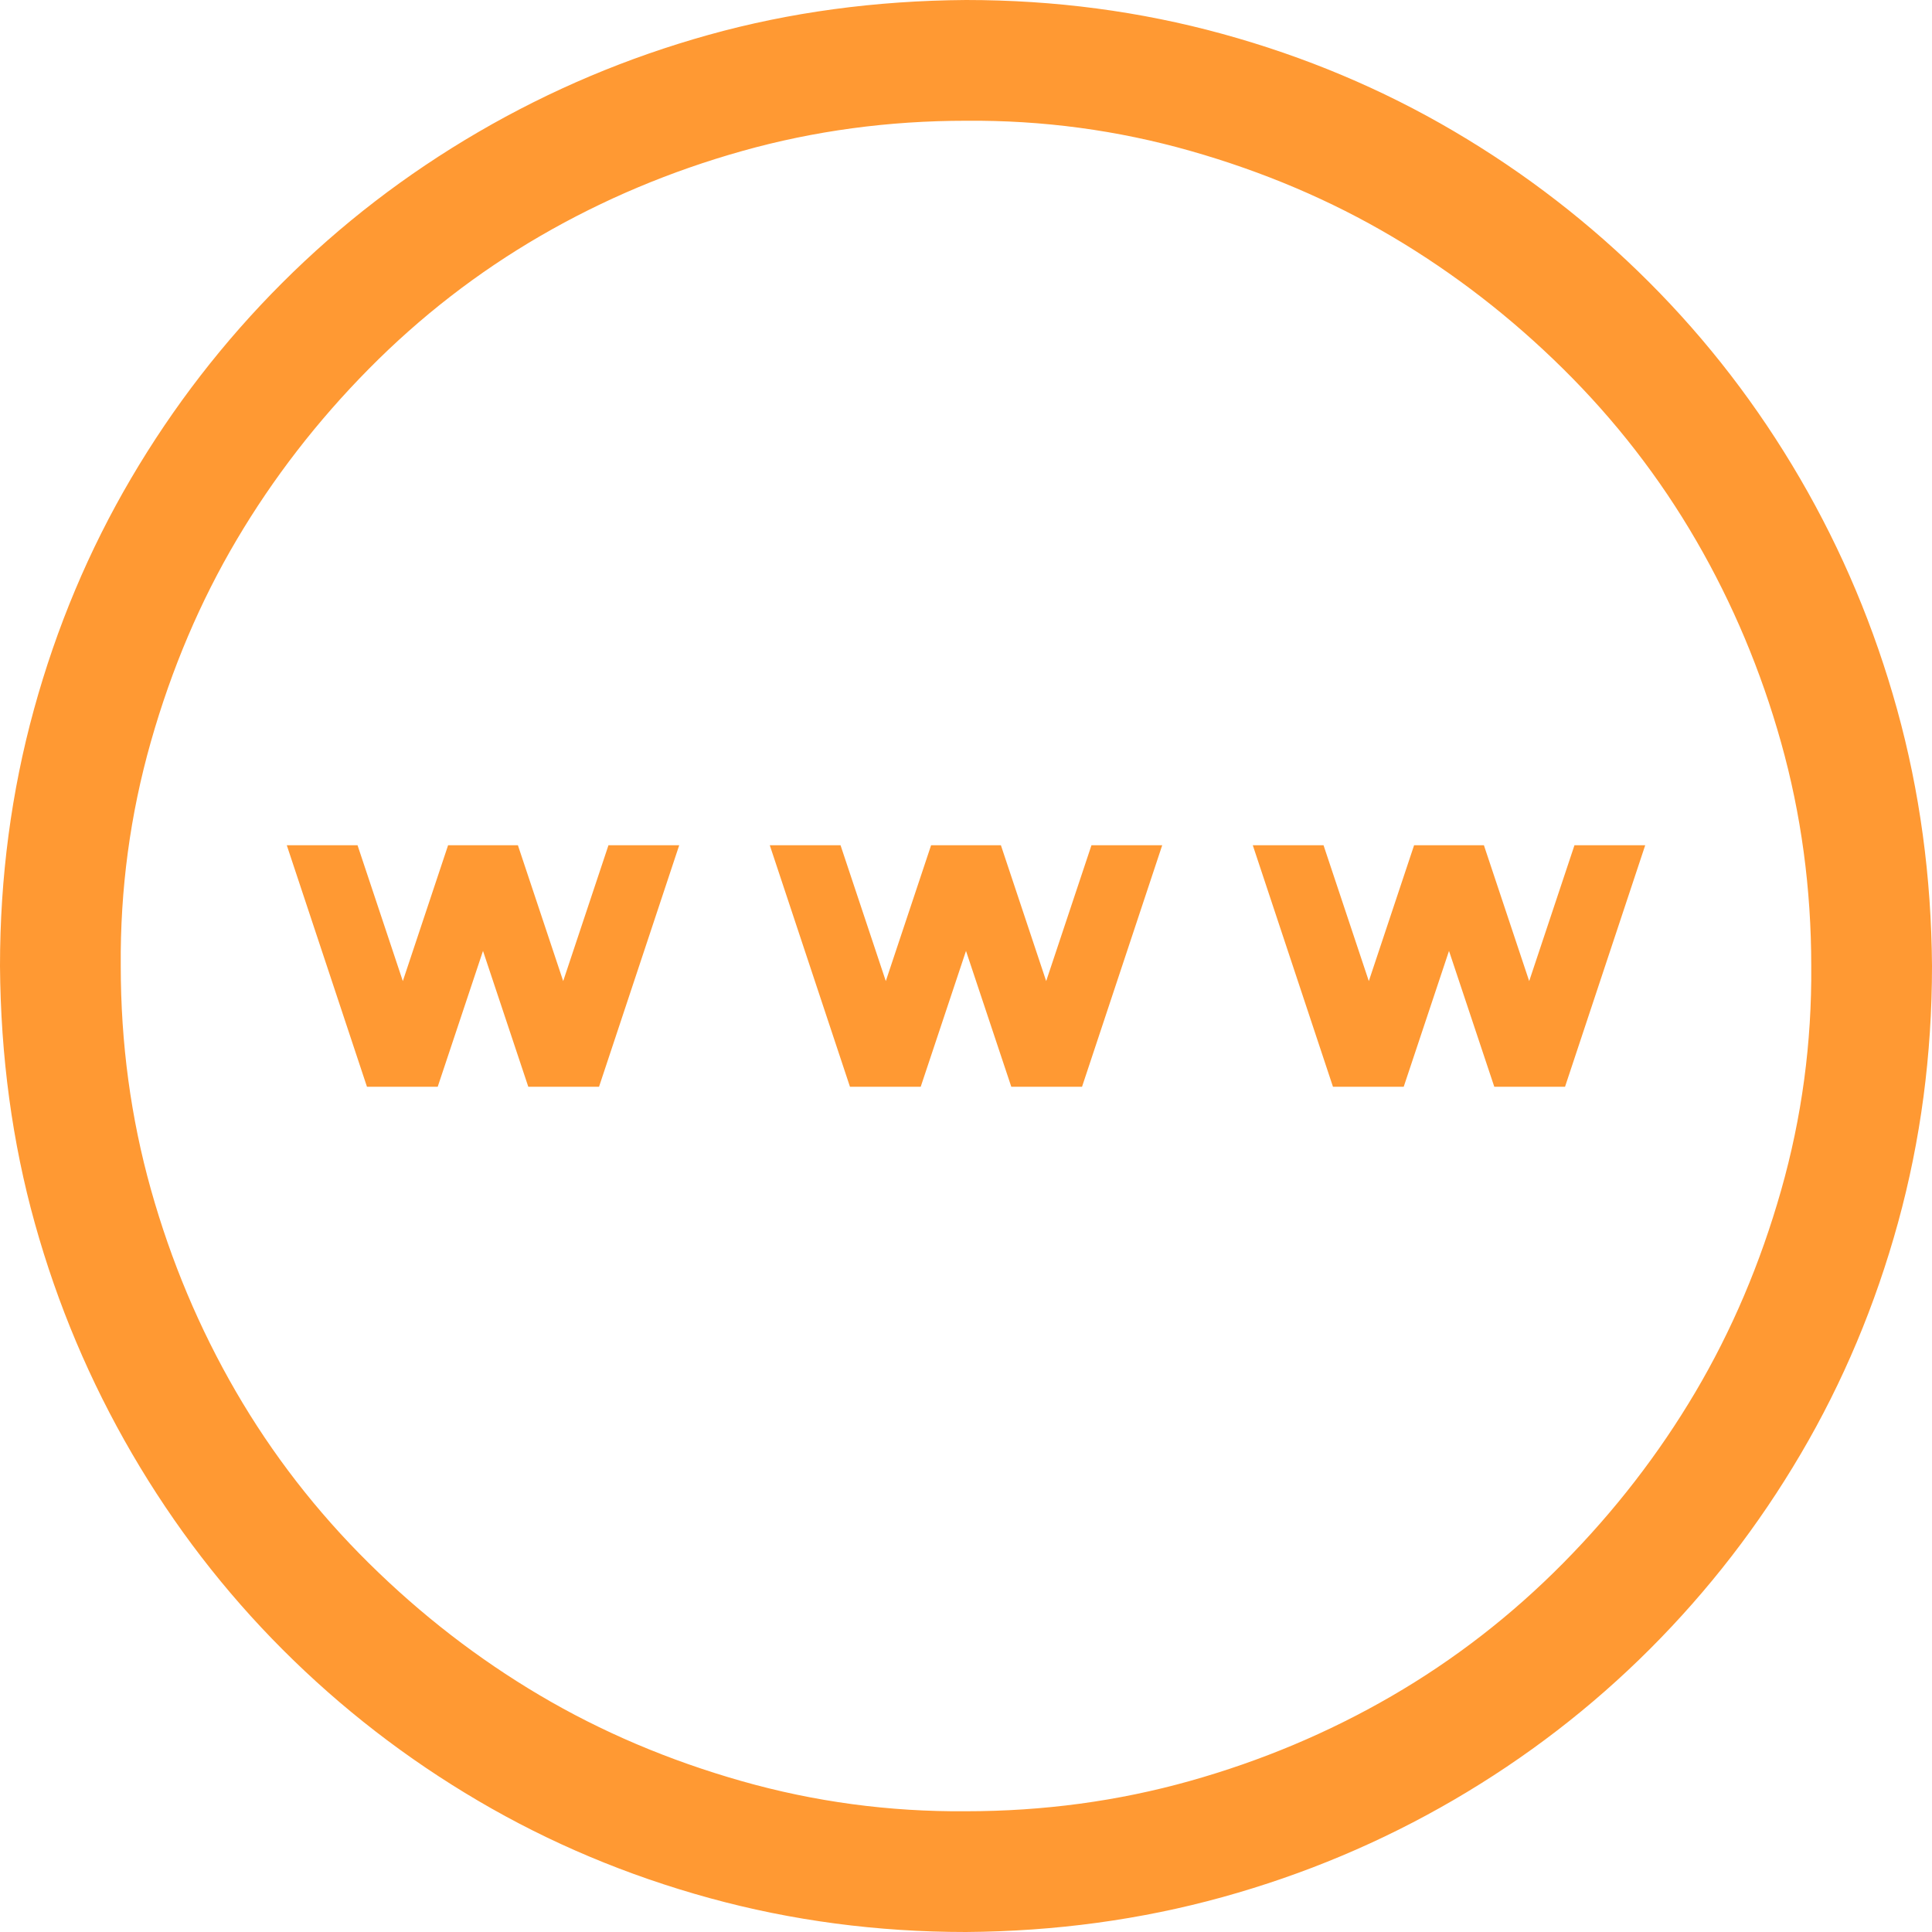 <svg width="134" height="134" viewBox="0 0 134 134" fill="none" xmlns="http://www.w3.org/2000/svg">
<g clip-path="url(#clip0_1712_295)">
<path d="M67 0C73.15 0 79.083 0.785 84.797 2.355C90.511 3.926 95.855 6.172 100.827 9.095C105.8 12.017 110.314 15.507 114.371 19.564C118.428 23.62 121.917 28.157 124.84 33.173C127.762 38.189 130.009 43.533 131.579 49.203C133.149 54.874 133.956 60.806 134 67C134 73.15 133.215 79.083 131.645 84.797C130.074 90.511 127.828 95.855 124.905 100.827C121.983 105.8 118.493 110.314 114.437 114.371C110.38 118.428 105.843 121.917 100.827 124.84C95.811 127.762 90.467 130.009 84.797 131.579C79.126 133.149 73.194 133.956 67 134C60.85 134 54.917 133.215 49.203 131.645C43.489 130.074 38.145 127.828 33.173 124.905C28.2 121.983 23.686 118.493 19.629 114.437C15.572 110.38 12.083 105.843 9.16 100.827C6.238 95.811 3.991 90.489 2.421 84.862C0.851 79.235 0.044 73.281 0 67C0 60.85 0.785 54.917 2.355 49.203C3.926 43.489 6.172 38.145 9.095 33.173C12.017 28.2 15.507 23.686 19.564 19.629C23.62 15.572 28.157 12.083 33.173 9.16C38.189 6.238 43.511 3.991 49.138 2.421C54.765 0.851 60.719 0.044 67 0ZM67 125.625C72.365 125.625 77.534 124.927 82.507 123.531C87.48 122.135 92.147 120.173 96.509 117.643C100.871 115.113 104.84 112.037 108.417 108.417C111.994 104.797 115.047 100.849 117.577 96.574C120.107 92.299 122.092 87.632 123.531 82.572C124.971 77.512 125.669 72.322 125.625 67C125.625 61.635 124.927 56.466 123.531 51.493C122.135 46.52 120.173 41.853 117.643 37.491C115.113 33.129 112.037 29.16 108.417 25.583C104.797 22.006 100.849 18.953 96.574 16.423C92.299 13.893 87.632 11.908 82.572 10.469C77.512 9.029 72.322 8.331 67 8.375C61.635 8.375 56.466 9.073 51.493 10.469C46.52 11.865 41.853 13.828 37.491 16.357C33.129 18.887 29.16 21.963 25.583 25.583C22.006 29.203 18.953 33.151 16.423 37.426C13.893 41.7 11.908 46.368 10.469 51.428C9.029 56.488 8.331 61.678 8.375 67C8.375 72.365 9.073 77.534 10.469 82.507C11.865 87.48 13.828 92.147 16.357 96.509C18.887 100.871 21.963 104.84 25.583 108.417C29.203 111.994 33.151 115.047 37.426 117.577C41.7 120.107 46.368 122.092 51.428 123.531C56.488 124.971 61.678 125.669 67 125.625ZM106.062 68.047L109.202 58.625H114.109L108.548 75.375H103.641L100.5 65.953L97.359 75.375H92.452L86.891 58.625H91.798L94.939 68.047L98.079 58.625H102.921L106.062 68.047ZM75.702 58.625H80.609L75.048 75.375H70.141L67 65.953L63.859 75.375H58.952L53.391 58.625H58.298L61.438 68.047L64.579 58.625H69.421L72.561 68.047L75.702 58.625ZM42.202 58.625H47.109L41.548 75.375H36.641L33.5 65.953L30.359 75.375H25.452L19.891 58.625H24.798L27.939 68.047L31.079 58.625H35.921L39.062 68.047L42.202 58.625Z" fill="#FF9933"/>
</g>
<defs>
<clipPath id="clip0_1712_295">
<rect width="134" height="134" fill="white"/>
</clipPath>
</defs>
</svg>
